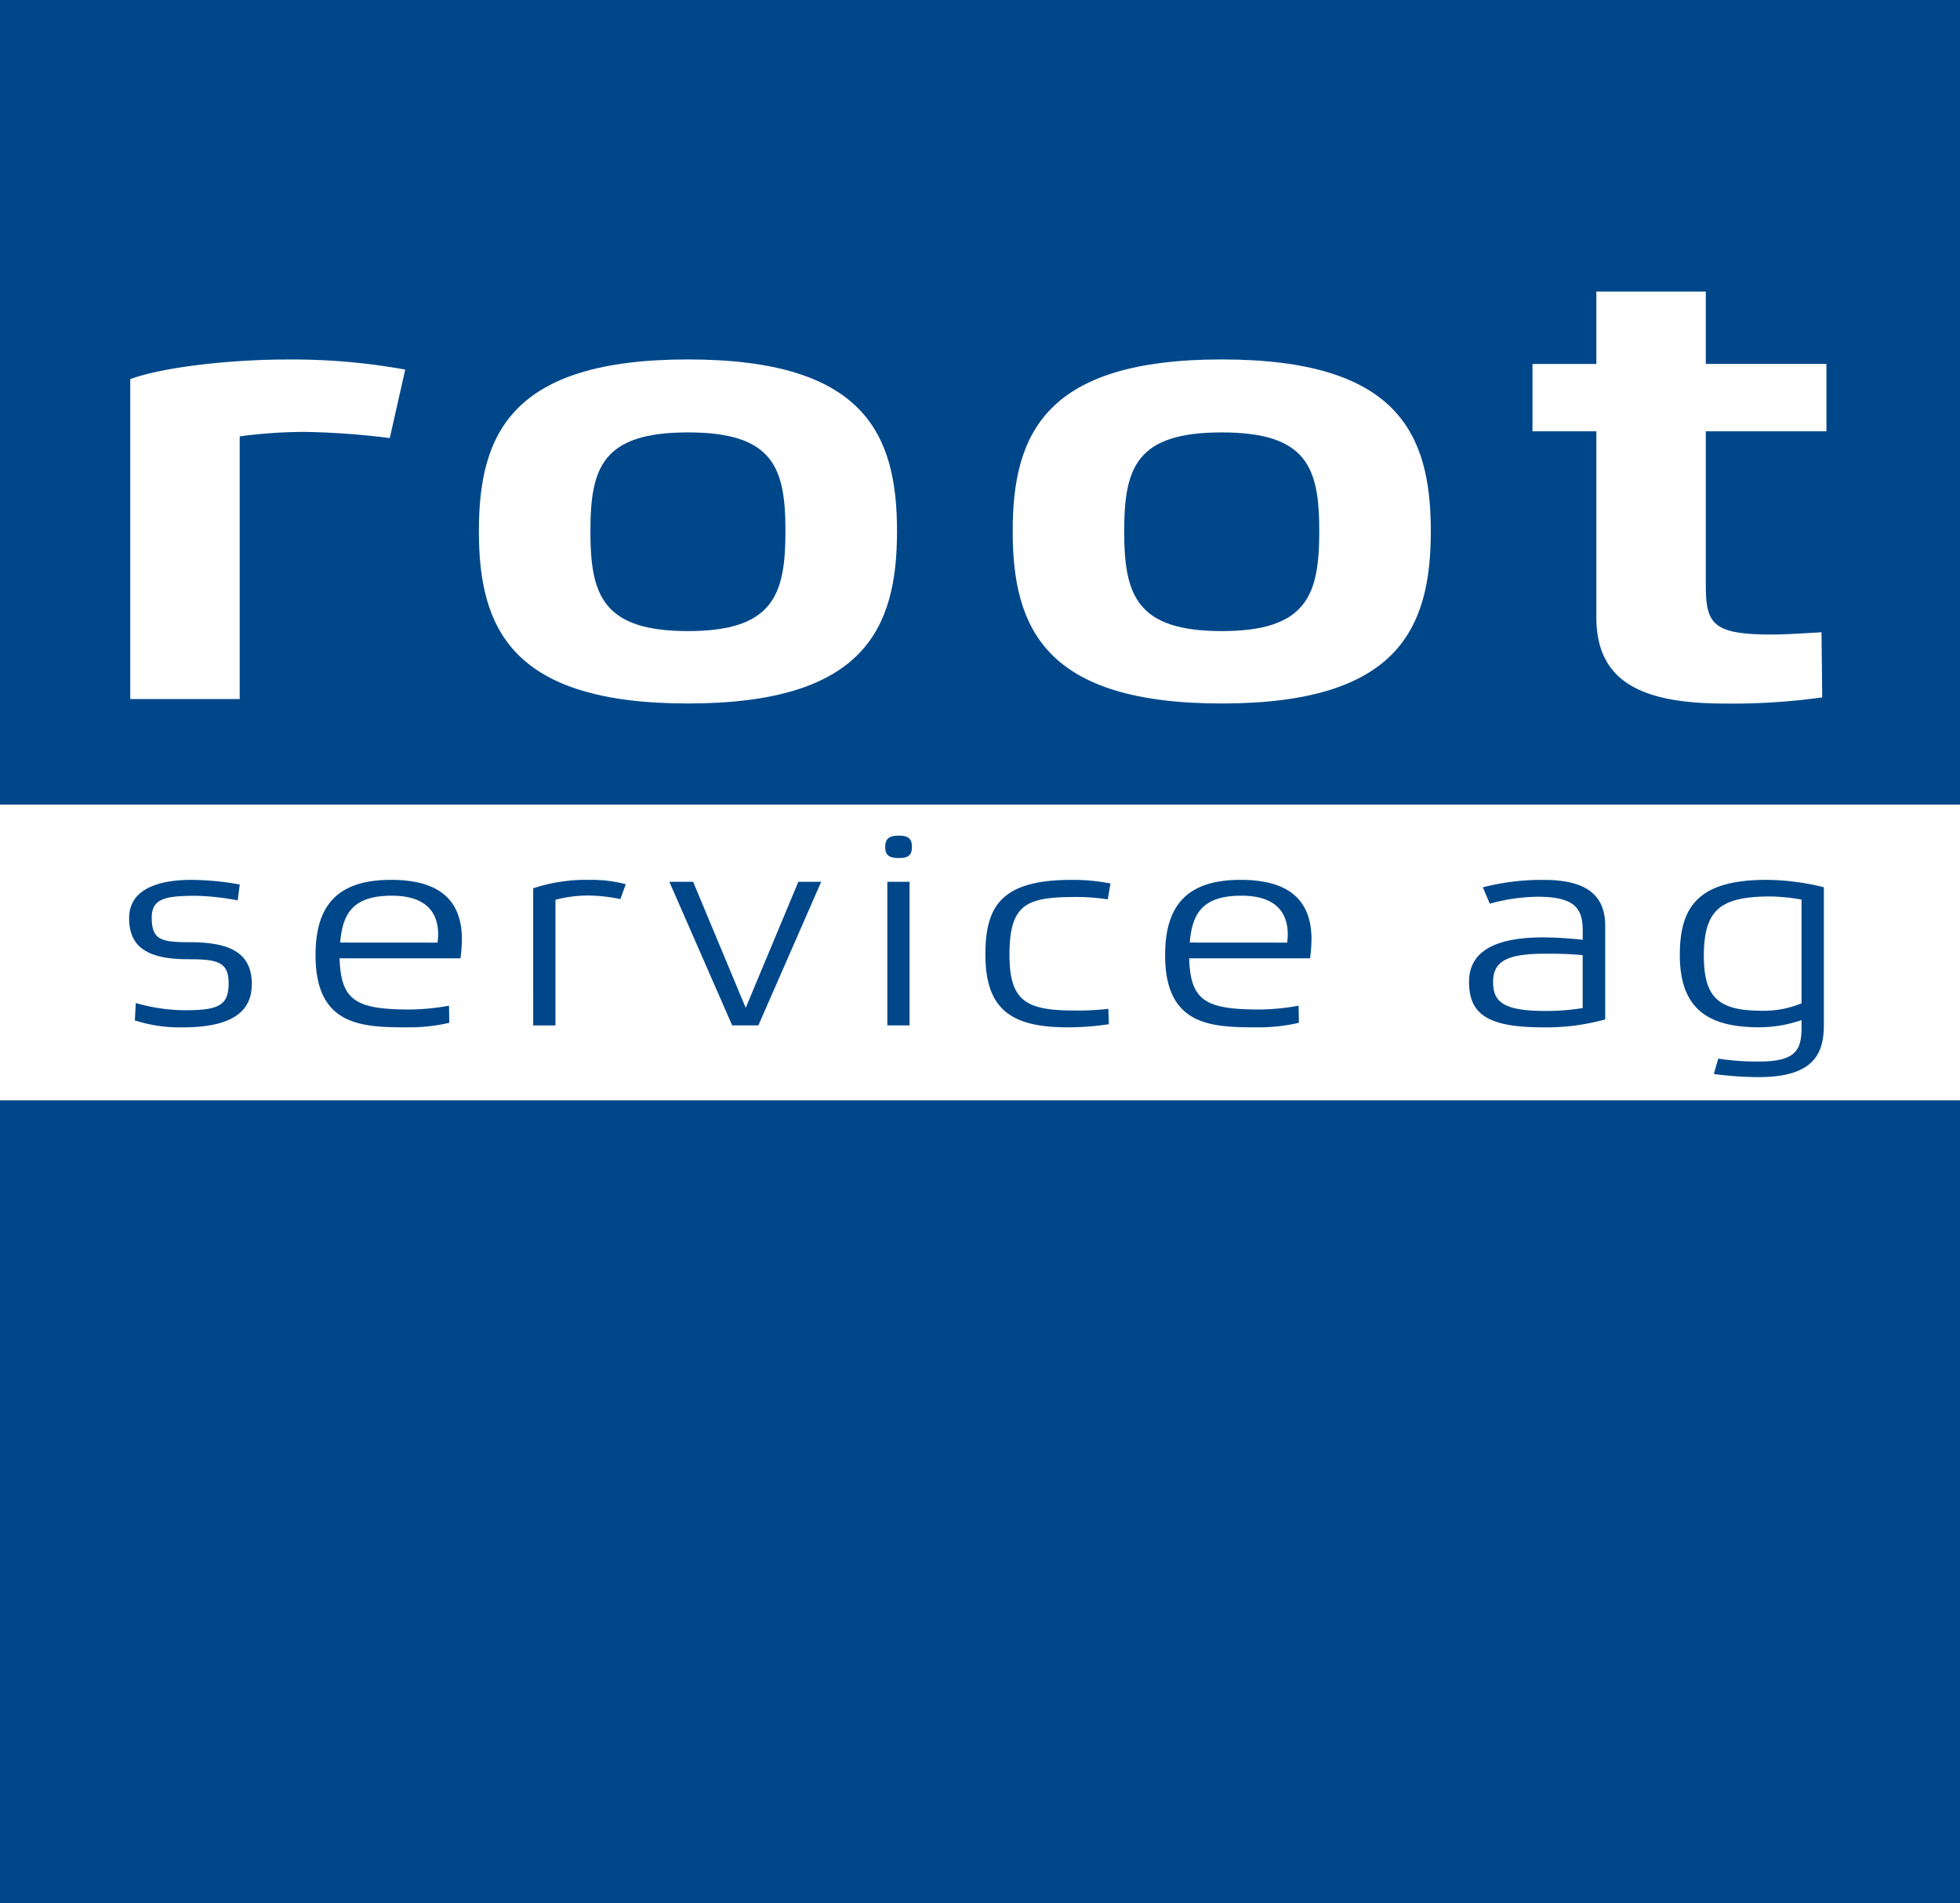 <svg xmlns="http://www.w3.org/2000/svg" width="158.943" height="154.321" viewBox="0 0 158.943 154.321"><rect x="0" y="0" width="158.943" height="154.321" fill="#808080" stroke="none"/><g id="Logo" transform="translate(-1626.224)"><rect id="Rechteck_9" data-name="Rechteck 9" width="158.943" height="23.991" transform="translate(1626.224 65.236)" fill="#fff"></rect><rect id="Rechteck_10" data-name="Rechteck 10" width="158.943" height="65.239" transform="translate(1626.224)" fill="#00478a"></rect><rect id="Rechteck_11" data-name="Rechteck 11" width="158.943" height="65.089" transform="translate(1626.224 89.232)" fill="#00478a"></rect><path id="Pfad_1" data-name="Pfad 1" d="M1711.144,70.421c2.841-1.047,8.531-1.591,12.63-1.591a51.409,51.409,0,0,1,9.668.817L1732.19,75.2a62.768,62.768,0,0,0-6.883-.5,39.95,39.95,0,0,0-5.287.363v21.3h-8.876Z" transform="translate(-74.357 -39.68)" fill="#fff"></path><path id="Pfad_2" data-name="Pfad 2" d="M1721.732,82.755c0-7.92,2.673-13.927,16.953-13.927s16.955,6.008,16.955,13.927-2.676,13.97-16.955,13.97-16.953-6.053-16.953-13.97m24.861,0c0-5.143-.966-8.01-7.908-8.01s-7.909,2.868-7.909,8.01.966,8.1,7.909,8.1,7.908-2.958,7.908-8.1" transform="translate(-56.674 -39.684)" fill="#fff"></path><path id="Pfad_3" data-name="Pfad 3" d="M1737.944,82.755c0-7.92,2.672-13.927,16.952-13.927s16.955,6.008,16.955,13.927-2.675,13.97-16.955,13.97-16.952-6.053-16.952-13.97m24.861,0c0-5.143-.969-8.01-7.909-8.01s-7.908,2.868-7.908,8.01.967,8.1,7.908,8.1,7.909-2.958,7.909-8.1" transform="translate(-29.598 -39.684)" fill="#fff"></path><path id="Pfad_4" data-name="Pfad 4" d="M1758.909,78.1h-5.178v-5.46h5.178V66.766h8.875v5.872h9.783V78.1h-9.783V90.477c0,3.231.512,4.1,5.345,4.1,1.082,0,2.451-.091,4.04-.182l.056,5.279a52.161,52.161,0,0,1-7.906.5c-6.828,0-10.41-1.821-10.41-7.009Z" transform="translate(-3.232 -43.128)" fill="#fff"></path><path id="Pfad_5" data-name="Pfad 5" d="M1711.647,94.62a14.743,14.743,0,0,0,3.949.585c2.684,0,3.583-.331,3.583-2.184,0-1.773-.95-1.952-3.338-1.952-3.634,0-4.731-1.287-4.731-3.335,0-2.438,2.534-3.1,5.071-3.1a22.974,22.974,0,0,1,3.9.374l-.168,1.287a21.56,21.56,0,0,0-3.313-.371c-2.513,0-3.658.195-3.658,1.776,0,1.794.756,1.989,3.07,1.989,3.146,0,5.046.777,5.046,3.394,0,2.283-1.682,3.511-5.607,3.511a11.839,11.839,0,0,1-3.877-.566Z" transform="translate(-74.414 -13.291)" fill="#00478a"></path><path id="Pfad_6" data-name="Pfad 6" d="M1727.617,96.22a14.091,14.091,0,0,1-3.365.368c-3.679,0-7.481-.077-7.481-5.85,0-3.96,1.7-6.107,6.12-6.107,3.239,0,5.749,1.113,5.749,4.82a12.352,12.352,0,0,1-.117,1.541h-9.8c.1,3.434,1.317,4.152,5.728,4.152a18.638,18.638,0,0,0,3.145-.31Zm-.948-6.5c.021-.216.045-.449.045-.665,0-1.909-1.116-3.14-3.754-3.14-3.143,0-3.994,1.426-4.189,3.8Z" transform="translate(-64.959 -13.289)" fill="#00478a"></path><path id="Pfad_7" data-name="Pfad 7" d="M1723.381,85.316a13.574,13.574,0,0,1,4.561-.684,10.849,10.849,0,0,1,2.948.352l-.437,1.207a13.218,13.218,0,0,0-2.633-.291,10.255,10.255,0,0,0-2.633.35V96.434h-1.805Z" transform="translate(-53.92 -13.289)" fill="#00478a"></path><path id="Pfad_8" data-name="Pfad 8" d="M1727.517,84.691h1.928l4.264,10.221,4.267-10.221h1.853l-5.095,11.644h-2.123Z" transform="translate(-47.012 -13.191)" fill="#00478a"></path><path id="Pfad_9" data-name="Pfad 9" d="M1734.072,84.207c0-.665.32-.919,1.1-.919s1.071.254,1.071.919-.291.9-1.071.9-1.1-.235-1.1-.9m.173,2.828h1.805V98.678h-1.805Z" transform="translate(-36.065 -15.534)" fill="#00478a"></path><path id="Pfad_10" data-name="Pfad 10" d="M1747.134,96.335a22.19,22.19,0,0,1-3.316.254c-4.486,0-6.7-1.346-6.7-5.909,0-3.941,1.319-6.048,7-6.048a15.865,15.865,0,0,1,3.143.294l-.219,1.287a17,17,0,0,0-2.39-.195c-4.069,0-5.58.427-5.58,4.662,0,3.666,1.218,4.545,5.217,4.545a22.1,22.1,0,0,0,2.8-.136Z" transform="translate(-30.986 -13.289)" fill="#00478a"></path><path id="Pfad_11" data-name="Pfad 11" d="M1753.422,96.22a14.128,14.128,0,0,1-3.364.368c-3.679,0-7.484-.077-7.484-5.85,0-3.96,1.706-6.107,6.12-6.107,3.241,0,5.751,1.113,5.751,4.82a11.9,11.9,0,0,1-.12,1.541h-9.8c.1,3.434,1.316,4.152,5.727,4.152a18.67,18.67,0,0,0,3.146-.31Zm-.95-6.5a6.275,6.275,0,0,0,.048-.665c0-1.909-1.121-3.14-3.754-3.14-3.143,0-4,1.426-4.192,3.8Z" transform="translate(-21.867 -13.289)" fill="#00478a"></path><path id="Pfad_12" data-name="Pfad 12" d="M1752.926,85.234a19.037,19.037,0,0,1,4.948-.6c3.487,0,4.971,1.266,4.971,3.725v7.586a17.844,17.844,0,0,1-4.948.646c-4.461,0-6.094-.977-6.094-3.687,0-2.5,2.145-3.61,6.019-3.61a31.956,31.956,0,0,1,3.2.195v-.721c0-1.736-.537-2.769-3.658-2.769a14.9,14.9,0,0,0-3.877.566Zm8.093,5.5c-1.025-.1-2-.117-2.95-.117-3,0-4.315.507-4.315,2.283,0,1.581.756,2.36,4.24,2.36a18.287,18.287,0,0,0,3.025-.235Z" transform="translate(-6.45 -13.288)" fill="#00478a"></path><path id="Pfad_13" data-name="Pfad 13" d="M1761.324,99.125a20.3,20.3,0,0,0,3.316.235c2.975,0,3.437-.94,3.437-2.753V96a10.481,10.481,0,0,1-3.388.585c-3.73,0-6.483-1.113-6.483-5.853,0-3.784,1.365-6.1,7-6.1a19.515,19.515,0,0,1,4.681.6V96.394c0,2.264-.756,4.232-5.29,4.232a28.178,28.178,0,0,1-3.634-.254Zm6.753-12.894a15.924,15.924,0,0,0-2.486-.254c-4,0-5.436.993-5.436,4.8,0,3.493,1.268,4.467,4.755,4.467a7.97,7.97,0,0,0,3.167-.606Z" transform="translate(4.24 -13.289)" fill="#00478a"></path><rect id="Rechteck_11-2" data-name="Rechteck 11" width="158.943" height="154.321" transform="translate(1626.224 0)" fill="none"></rect></g></svg>